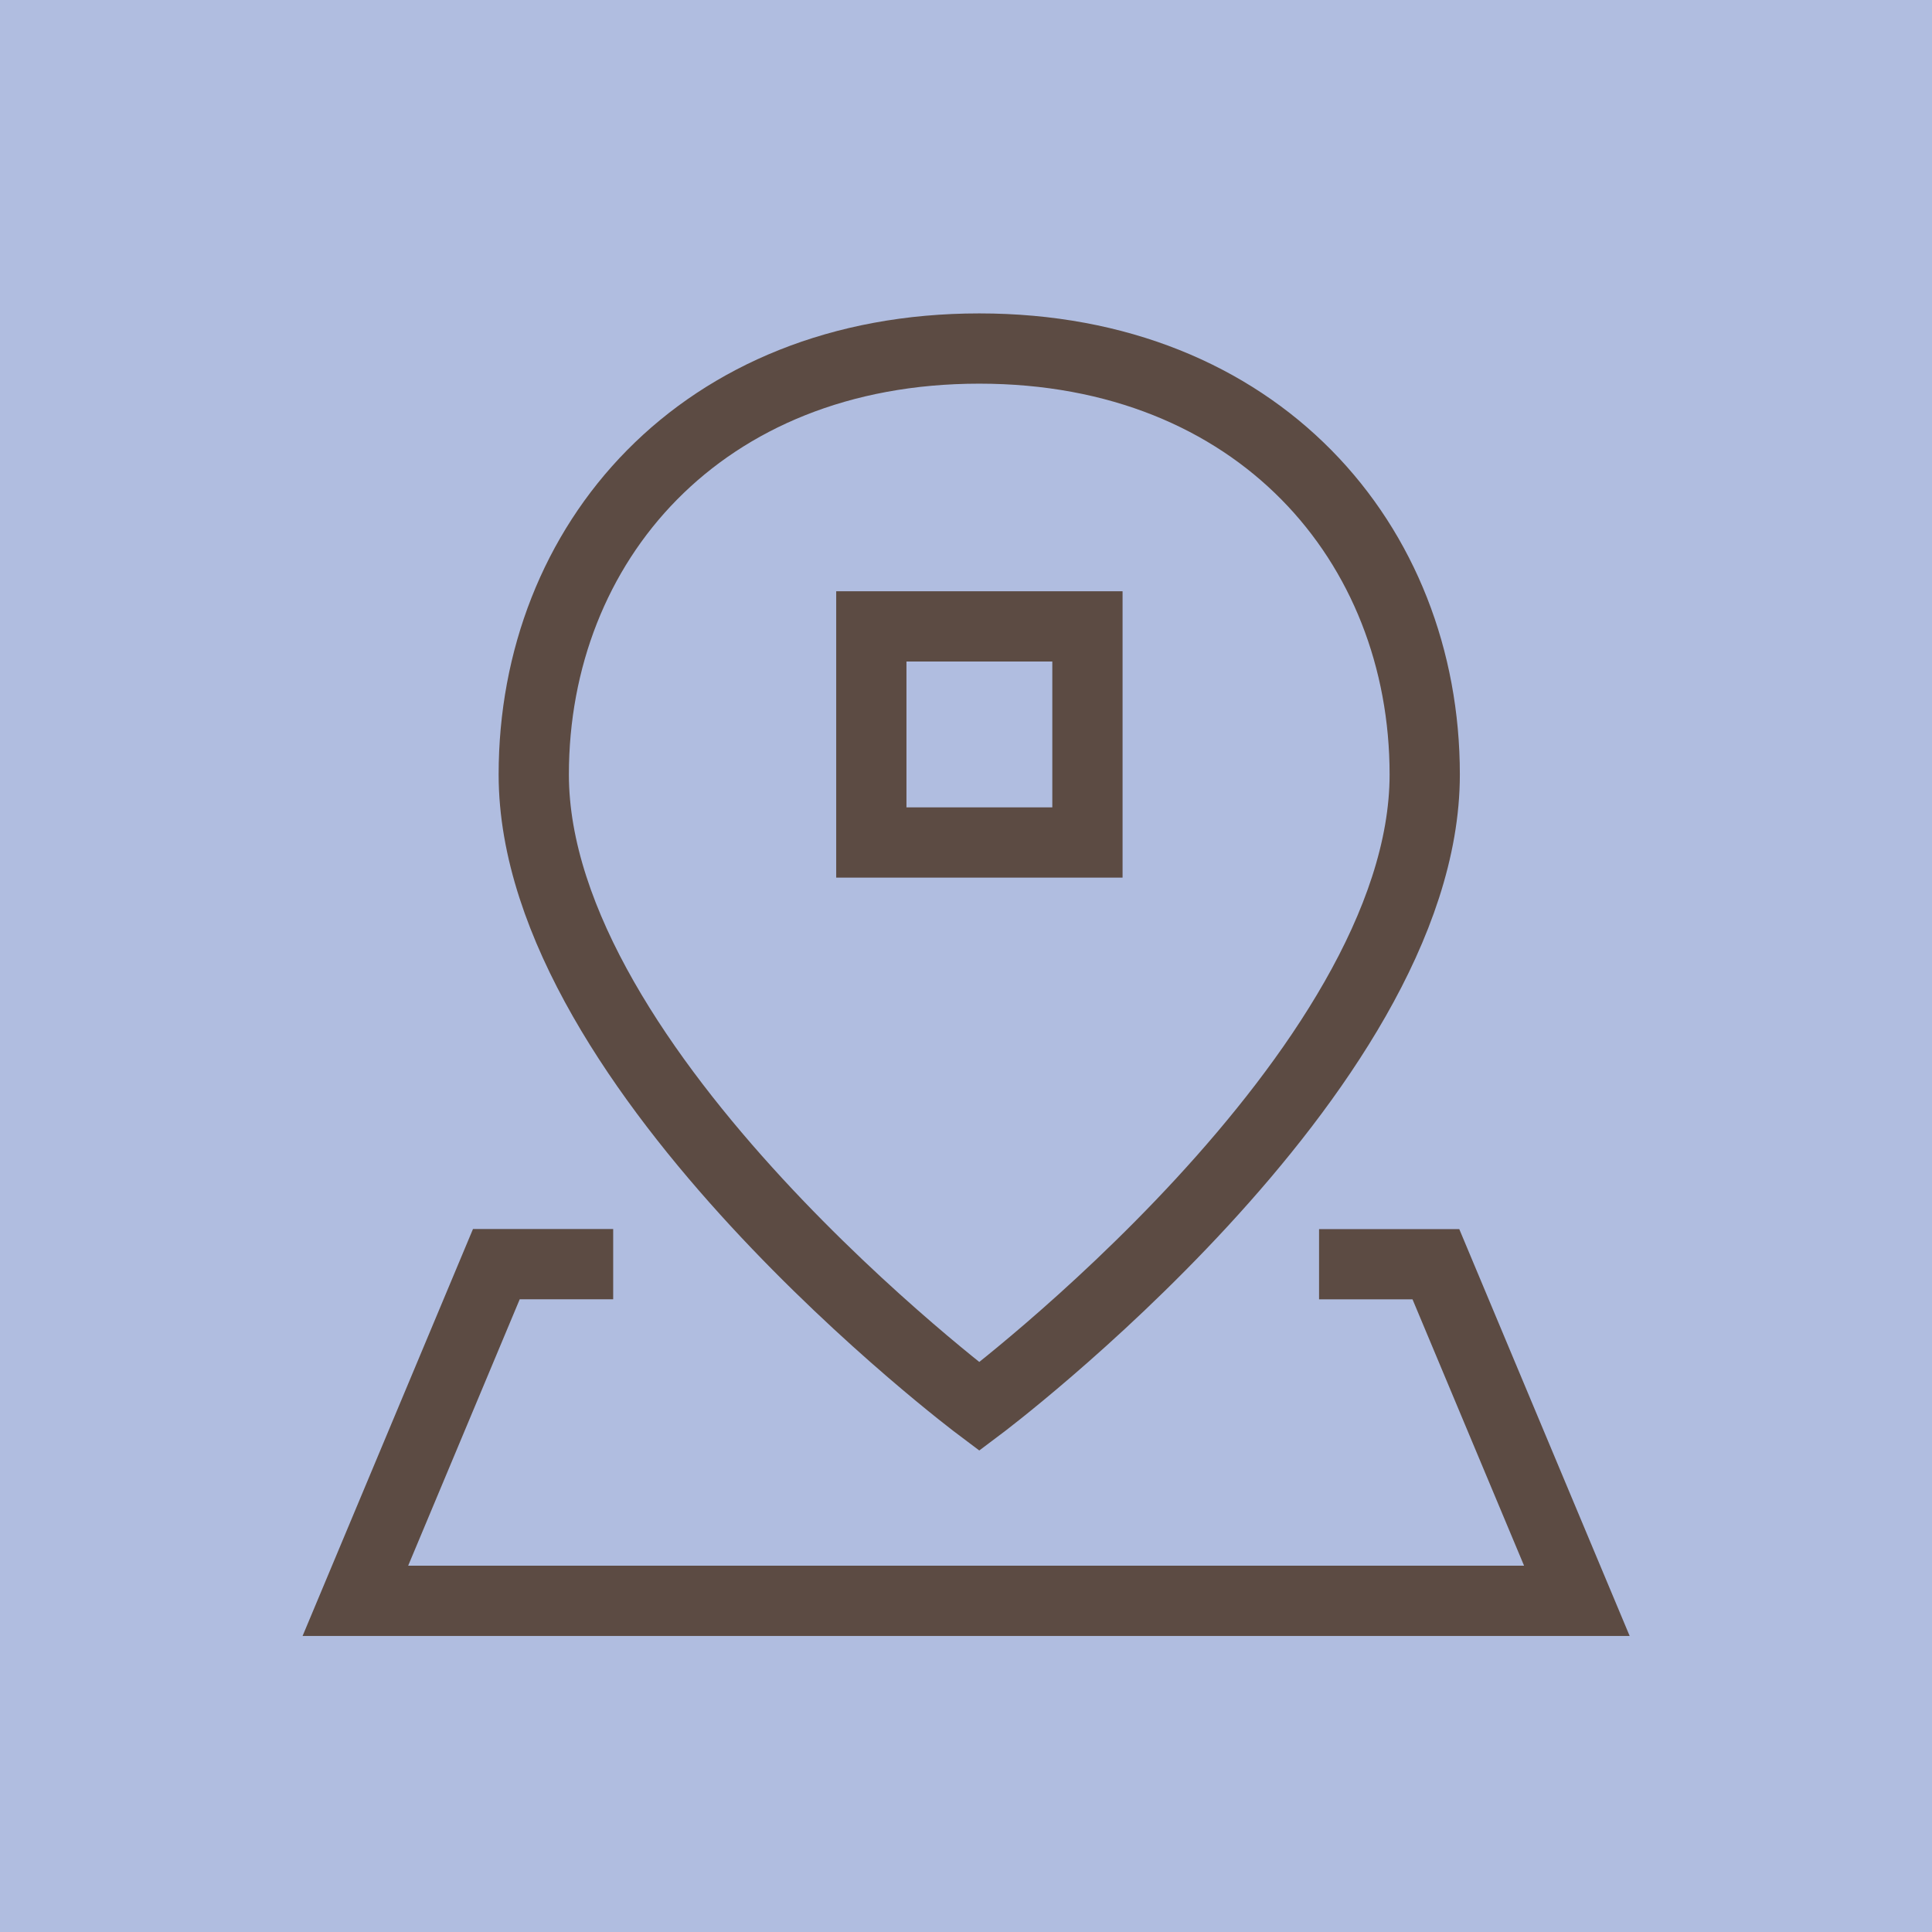 <svg width="55" height="55" viewBox="0 0 55 55" fill="none" xmlns="http://www.w3.org/2000/svg">
<rect width="55" height="55" fill="#B0BDE0"/>
<path d="M37.551 35.99H40.877L44.89 45.572H10.117L14.13 35.988H17.456" stroke="#5C4B43" stroke-width="2"/>
<path d="M27.878 40.042C27.878 40.042 40.559 30.53 40.559 22.049C40.56 15.47 35.804 9.922 27.878 9.922C19.95 9.922 15.195 15.47 15.195 22.049C15.195 30.53 27.878 40.042 27.878 40.042Z" stroke="#5C4B43" stroke-width="2"/>
<path d="M24.805 17.832H30.957V23.984H24.805V17.832Z" stroke="#5C4B43" stroke-width="2"/>
</svg>
